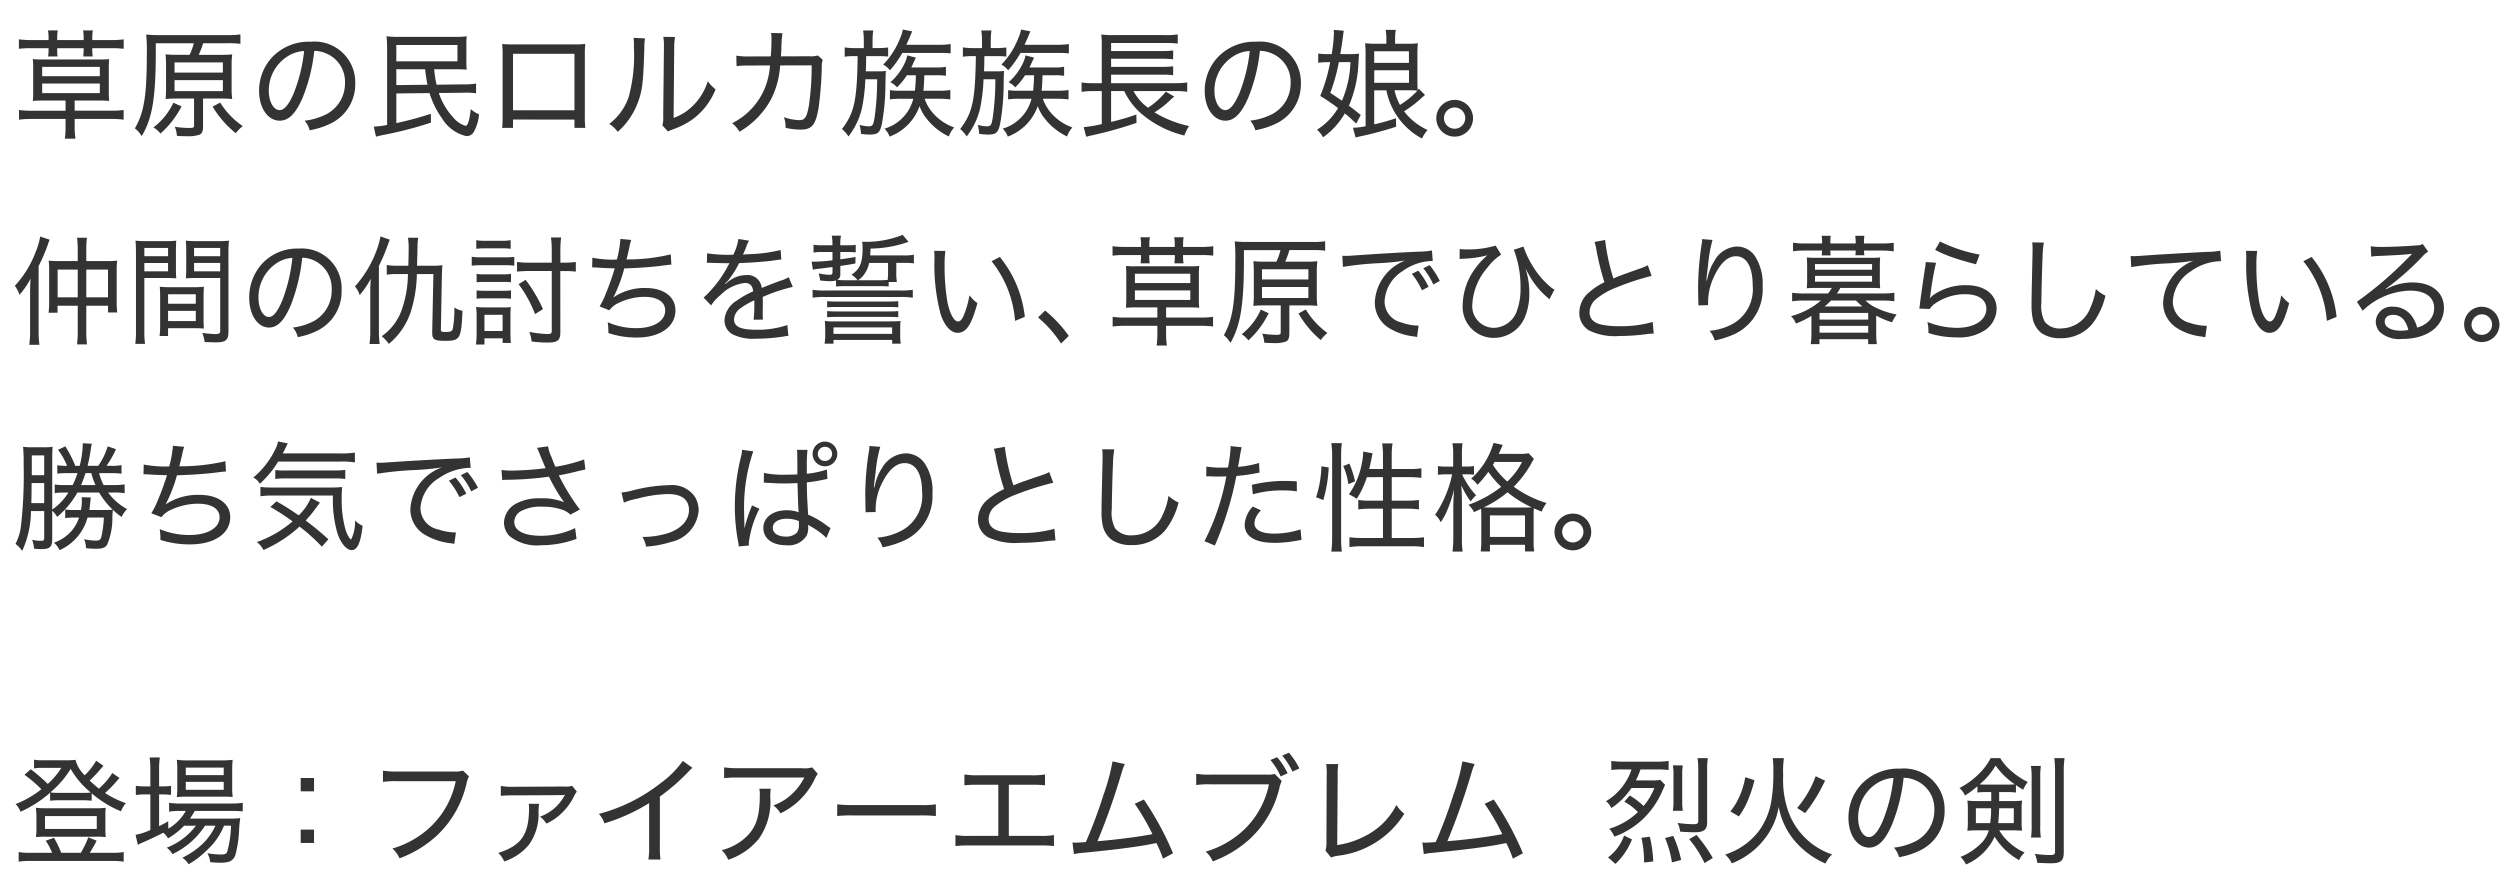 <svg xmlns="http://www.w3.org/2000/svg" width="211.5" height="75.189" viewBox="0 0 211.5 75.189"><defs><style>.cls-1{fill:#333;}.cls-2{fill:none;}</style></defs><title>chara21_txt</title><g id="レイヤー_2" data-name="レイヤー 2"><g id="レイヤー_1-2" data-name="レイヤー 1"><path class="cls-1" d="M10.115,65.818a2.392,2.392,0,0,0-.22.24,9.95,9.95,0,0,1-1.009,1.029,8.059,8.059,0,0,0,1.759.859,2.477,2.477,0,0,0-.41.689,9.037,9.037,0,0,1-2.479-1.52v.63a5.125,5.125,0,0,0-.76-.04H5.018a5.168,5.168,0,0,0-.779.04v-.679a10.051,10.051,0,0,1-2.5,1.608,1.911,1.911,0,0,0-.42-.649A8.261,8.261,0,0,0,3.5,66.768a11.249,11.249,0,0,0-1.429-1.219l.53-.471a14.706,14.706,0,0,1,1.439,1.24,6.068,6.068,0,0,0,1.149-1.359H3.509a4.1,4.1,0,0,0-.63.05V64.27a3.66,3.66,0,0,0,.74.05h1.9a5.926,5.926,0,0,0,.87-.04,2.736,2.736,0,0,0,.779,1.309,5.768,5.768,0,0,0,.97-1.229l.609.42a12.785,12.785,0,0,1-1.159,1.259c.3.28.47.43.779.68A6.064,6.064,0,0,0,9.5,65.4ZM4.408,72.145a5.05,5.05,0,0,0-.54-1.02l.7-.25a9.362,9.362,0,0,1,.61,1.27H6.837a7.142,7.142,0,0,0,.629-1.309l.71.289a10.978,10.978,0,0,1-.58,1.02H9.485a5.467,5.467,0,0,0,.979-.06v.81a6.987,6.987,0,0,0-1.009-.061H2.579a6.648,6.648,0,0,0-1,.061v-.81a5.285,5.285,0,0,0,.97.06ZM3.8,70.785a7.121,7.121,0,0,0-.759.03,5.135,5.135,0,0,0,.04-.689V69.017a4.888,4.888,0,0,0-.05-.68,6.378,6.378,0,0,0,.81.04H8.156a5.77,5.77,0,0,0,.79-.04,4.6,4.6,0,0,0-.03.67v1.119a4.812,4.812,0,0,0,.03.689,7.393,7.393,0,0,0-.76-.03Zm.01-.659H8.186V69.037H3.809Zm3.2-3.048a5.567,5.567,0,0,0,.669-.03,7.276,7.276,0,0,1-1.7-2,8.088,8.088,0,0,1-1.719,1.988,4.532,4.532,0,0,0,.74.041Z"/><path class="cls-1" d="M15.578,69.855a6.146,6.146,0,0,1-1.359,1.07,2.186,2.186,0,0,0-.4-.48c-.479.25-1.249.62-1.769.84a2.98,2.98,0,0,0-.39.189l-.19-.85a4.971,4.971,0,0,0,1.25-.409V67.207h-.39a5.483,5.483,0,0,0-.839.051v-.779a5.5,5.5,0,0,0,.859.049h.37V65.179a7.914,7.914,0,0,0-.06-1.1h.859a8.17,8.17,0,0,0-.06,1.109v1.339h.23a5.337,5.337,0,0,0,.78-.039v.76a6.729,6.729,0,0,0-.78-.041h-.23v2.68a6.716,6.716,0,0,0,.77-.41l.01.629a4.042,4.042,0,0,0,1.479-1.5h-.5a5.022,5.022,0,0,0-.91.06v-.75a4.924,4.924,0,0,0,.919.06h4.308a5.9,5.9,0,0,0,1-.06v.729a8.69,8.69,0,0,0-1-.039H16.477a6.289,6.289,0,0,1-.41.648h3.268a8.6,8.6,0,0,0,.989-.039,10.458,10.458,0,0,0-.1,1.109,9.663,9.663,0,0,1-.29,1.929.893.893,0,0,1-.54.64,2.537,2.537,0,0,1-.81.09c-.16,0-.41-.01-.8-.04a1.923,1.923,0,0,0-.24-.759,8.054,8.054,0,0,0,1.129.109c.34,0,.46-.051.54-.21a8.875,8.875,0,0,0,.33-2.229h-.59a5.851,5.851,0,0,1-.919,1.529,9.961,9.961,0,0,1-1.25,1.18,6.468,6.468,0,0,1-.83.55,1.855,1.855,0,0,0-.529-.55,6.538,6.538,0,0,0,1.779-1.239,4.963,4.963,0,0,0,1.02-1.47h-.879a6.7,6.7,0,0,1-2.759,2.409,1.736,1.736,0,0,0-.479-.55,5.674,5.674,0,0,0,2.469-1.859Zm.3-2.458a7.467,7.467,0,0,0-.919.04,7.966,7.966,0,0,0,.04-.93v-1.35a6.944,6.944,0,0,0-.04-.879,6.655,6.655,0,0,0,.979.05h2.708a7.306,7.306,0,0,0,1.039-.05,7.614,7.614,0,0,0-.04.939v1.3a6.515,6.515,0,0,0,.04.91c-.209-.021-.51-.03-.909-.03Zm-.16-1.819h3.208v-.639H15.717Zm0,1.24h3.208v-.67H15.717Z"/><path class="cls-1" d="M26.567,66.947H25.438V65.818h1.129Zm-1.129,4.368v-1.13h1.129v1.13Z"/><path class="cls-1" d="M39.675,65.678a2.639,2.639,0,0,0-.22.66,8.651,8.651,0,0,1-2.5,4.357,9.543,9.543,0,0,1-3.158,1.92,2.317,2.317,0,0,0-.6-.83,7.807,7.807,0,0,0,2.239-1.049,7.319,7.319,0,0,0,3.118-4.648H33.619a7.852,7.852,0,0,0-1.219.061V65.2a6.982,6.982,0,0,0,1.239.069H38.4a1.988,1.988,0,0,0,.759-.08Z"/><path class="cls-1" d="M45.607,68c-.02.13-.03.271-.05.649a4.447,4.447,0,0,1-.81,2.818,4.561,4.561,0,0,1-2.089,1.41,2.345,2.345,0,0,0-.5-.721c1.969-.629,2.6-1.568,2.6-3.838a1.9,1.9,0,0,0-.03-.319Zm-3.238-1.509a5.521,5.521,0,0,0,1.1.07l4.308-.021a1.573,1.573,0,0,0,.62-.06l.4.489a2.888,2.888,0,0,0-.3.53,5.181,5.181,0,0,1-1.25,1.539,4.7,4.7,0,0,1-1.02.639,2.331,2.331,0,0,0-.54-.59,3.766,3.766,0,0,0,2.029-1.709.408.408,0,0,1,.05-.08.214.214,0,0,0,.04-.049l-.02-.01a1.07,1.07,0,0,1-.24.029l-4.078.02a10.284,10.284,0,0,0-1.1.041Z"/><path class="cls-1" d="M58.585,64.959a3.639,3.639,0,0,0-.36.34,16.718,16.718,0,0,1-2.4,2.089v4.147a8.243,8.243,0,0,0,.05,1.18h-1.02a6.649,6.649,0,0,0,.06-1.17v-3.6a15.6,15.6,0,0,1-3.778,1.709,2.484,2.484,0,0,0-.47-.8,14.29,14.29,0,0,0,5.208-2.589,8.2,8.2,0,0,0,1.889-1.889Z"/><path class="cls-1" d="M65.207,66.729a3.836,3.836,0,0,0-.04.729,5.422,5.422,0,0,1-.989,3.528,5.67,5.67,0,0,1-2.569,1.749,2.418,2.418,0,0,0-.549-.81,4.722,4.722,0,0,0,1.8-.89c1.049-.85,1.419-1.818,1.419-3.758a2.19,2.19,0,0,0-.04-.549Zm3.978-1.26a2.28,2.28,0,0,0-.25.42,6.132,6.132,0,0,1-2.9,2.918,2.518,2.518,0,0,0-.609-.67,4.454,4.454,0,0,0,1.549-.939,4.96,4.96,0,0,0,1.069-1.419H62.489a10.248,10.248,0,0,0-1.229.05v-.909a7.957,7.957,0,0,0,1.25.069h5.317a2.251,2.251,0,0,0,.879-.069Z"/><path class="cls-1" d="M70.83,68.047a10.861,10.861,0,0,0,1.379.061h5.617a8.058,8.058,0,0,0,1.349-.061v.99a11.4,11.4,0,0,0-1.359-.051h-5.6a10.67,10.67,0,0,0-1.389.051Z"/><path class="cls-1" d="M85.347,70.716h2.608a6.413,6.413,0,0,0,1.209-.07v.93a9.432,9.432,0,0,0-1.189-.05H82.019a9.427,9.427,0,0,0-1.189.05v-.93a6.413,6.413,0,0,0,1.209.07h2.418V66.389H82.778a9.648,9.648,0,0,0-1.189.049v-.919a6.366,6.366,0,0,0,1.2.069H87.2a6.424,6.424,0,0,0,1.209-.069v.919a9.829,9.829,0,0,0-1.2-.049H85.347Z"/><path class="cls-1" d="M95.157,64.639a4.689,4.689,0,0,0-.26.71,57.31,57.31,0,0,1-2.049,5.817c1.429-.11,3.578-.381,4.647-.6A19.21,19.21,0,0,0,96,68l.77-.36a25.46,25.46,0,0,1,2.469,4.549l-.85.449a10.445,10.445,0,0,0-.56-1.319,3.387,3.387,0,0,1-.34.069c-1.149.24-3.108.49-5.767.75a6.009,6.009,0,0,0-.87.12l-.12-.989a1.839,1.839,0,0,0,.27.02c.1,0,.47-.02.859-.05a39.525,39.525,0,0,0,1.489-3.978,17.5,17.5,0,0,0,.77-2.849Z"/><path class="cls-1" d="M108.436,66.078a2.281,2.281,0,0,0-.2.6,8.559,8.559,0,0,1-2.479,4.277,9.543,9.543,0,0,1-3.158,1.92,2.325,2.325,0,0,0-.6-.83A7.807,7.807,0,0,0,104.238,71a7.32,7.32,0,0,0,3.118-4.648h-4.937a7.856,7.856,0,0,0-1.219.061v-.949a6.985,6.985,0,0,0,1.239.069H107.1a2.327,2.327,0,0,0,.74-.06Zm-.39-2.02a6.4,6.4,0,0,1,.89,1.359l-.59.271a5.85,5.85,0,0,0-.869-1.39Zm1-.379a6.5,6.5,0,0,1,.879,1.329l-.58.271a6.444,6.444,0,0,0-.869-1.359Z"/><path class="cls-1" d="M113.218,64.639a6.211,6.211,0,0,0-.05,1.029l-.04,5.827a7.472,7.472,0,0,0,2.828-1.029,5.945,5.945,0,0,0,2.179-2.368,2.944,2.944,0,0,0,.669.749,7.672,7.672,0,0,1-5.607,3.548,2.371,2.371,0,0,0-.59.15l-.47-.58a2.436,2.436,0,0,0,.08-.75l.02-5.526a5.8,5.8,0,0,0-.04-1.05Z"/><path class="cls-1" d="M124.757,64.639a4.689,4.689,0,0,0-.26.71,57.31,57.31,0,0,1-2.049,5.817c1.429-.11,3.578-.381,4.647-.6A19.21,19.21,0,0,0,125.6,68l.77-.36a25.46,25.46,0,0,1,2.469,4.549l-.85.449a10.445,10.445,0,0,0-.56-1.319,3.387,3.387,0,0,1-.34.069c-1.149.24-3.108.49-5.767.75a6.009,6.009,0,0,0-.87.12l-.12-.989a1.839,1.839,0,0,0,.27.02c.1,0,.47-.02.859-.05a39.525,39.525,0,0,0,1.489-3.978,17.5,17.5,0,0,0,.77-2.849Z"/><path class="cls-1" d="M137.878,67.3a6.422,6.422,0,0,1,1.169.891,5.277,5.277,0,0,0,.91-1.529h-1.939a5.991,5.991,0,0,1-1.7,1.7,1.592,1.592,0,0,0-.45-.58,4.926,4.926,0,0,0,2.159-2.688h-.779a5.944,5.944,0,0,0-.93.05v-.77a6.077,6.077,0,0,0,.959.061h2.988a5.519,5.519,0,0,0,.9-.061v.77a7.877,7.877,0,0,0-.9-.05h-1.479a6.779,6.779,0,0,1-.39.929h1.319a3.053,3.053,0,0,0,.739-.049l.41.42c-.06.139-.06.139-.19.43a7.3,7.3,0,0,1-1.669,2.458,7.106,7.106,0,0,1-2.429,1.5,2.057,2.057,0,0,0-.439-.67,6,6,0,0,0,2.429-1.408,4.554,4.554,0,0,0-1.149-.88Zm-1.839,5.238a3.942,3.942,0,0,0,1.359-1.85l.669.33a5.827,5.827,0,0,1-1.4,2.068Zm3.048.43a9.441,9.441,0,0,0-.22-2.09l.709-.09a11.062,11.062,0,0,1,.29,2.09Zm2.359-.01a8.781,8.781,0,0,0-.58-2.06l.689-.18a9.381,9.381,0,0,1,.669,2.038Zm.919-8.206a4.448,4.448,0,0,0-.05.81v2.229a4.818,4.818,0,0,0,.05.8h-.839a5.071,5.071,0,0,0,.05-.81V65.559a4.363,4.363,0,0,0-.05-.81Zm2.059,4.808c0,.639-.27.85-1.079.85-.36,0-.729-.021-1.2-.051a2.438,2.438,0,0,0-.22-.739,10.675,10.675,0,0,0,1.359.11c.3,0,.39-.07.39-.28V65.119a7.053,7.053,0,0,0-.06-.98h.87a5.42,5.42,0,0,0-.06.971Zm-.22,3.457a9.365,9.365,0,0,0-1.3-2.028l.62-.35a12.281,12.281,0,0,1,1.379,1.948Z"/><path class="cls-1" d="M150.917,64.139a8.372,8.372,0,0,0-.06,1.48,8.044,8.044,0,0,0,.48,3.158,5.951,5.951,0,0,0,3.658,3.508,2.668,2.668,0,0,0-.56.77,7.093,7.093,0,0,1-2.409-1.7,6.156,6.156,0,0,1-1.549-3.1,5.653,5.653,0,0,1-.669,1.929,6.479,6.479,0,0,1-3.3,2.859,2.364,2.364,0,0,0-.56-.75,5.763,5.763,0,0,0,2.918-2.079,6,6,0,0,0,.989-2.448,14.115,14.115,0,0,0,.17-2.509,7.309,7.309,0,0,0-.05-1.12Zm-4.527,4.508a5.623,5.623,0,0,0,.79-1.318,6.793,6.793,0,0,0,.47-1.58l.779.26a11.572,11.572,0,0,1-.54,1.66,6.546,6.546,0,0,1-.78,1.4Zm5.646-.289a8.732,8.732,0,0,0,1.569-2.689l.8.381c-.09.17-.09.17-.27.529a13.284,13.284,0,0,1-1.419,2.209Z"/><path class="cls-1" d="M162.066,71.166a2.937,2.937,0,0,0,1.579-2.669,2.58,2.58,0,0,0-1.479-2.429,2.63,2.63,0,0,0-1.12-.27,14.544,14.544,0,0,1-1,4c-.57,1.309-1.169,1.908-1.919,1.908-1.009,0-1.749-1.069-1.749-2.529a4.16,4.16,0,0,1,1.069-2.8,4.27,4.27,0,0,1,3.289-1.349,3.445,3.445,0,0,1,3.778,3.508A3.688,3.688,0,0,1,162.326,72a6.591,6.591,0,0,1-1.669.52,1.963,1.963,0,0,0-.43-.81A5.465,5.465,0,0,0,162.066,71.166Zm-3.308-4.878a3.411,3.411,0,0,0-1.559,2.9c0,.909.4,1.629.919,1.629.39,0,.77-.46,1.179-1.4a13.64,13.64,0,0,0,.89-3.6A2.823,2.823,0,0,0,158.758,66.288Z"/><path class="cls-1" d="M169.138,70.246a4.192,4.192,0,0,0,.88,1.059,4.561,4.561,0,0,0,1.259.811c-.05.06-.08.1-.11.129a1.652,1.652,0,0,0-.35.521,5.57,5.57,0,0,1-2.069-1.979,4.713,4.713,0,0,1-2.429,2.35,2.022,2.022,0,0,0-.459-.641,5.252,5.252,0,0,0,1.849-1.259,2.494,2.494,0,0,0,.54-.989h-.979a6.818,6.818,0,0,0-.83.04,6.02,6.02,0,0,0,.04-.771V68.438a5.172,5.172,0,0,0-.04-.71,6.13,6.13,0,0,0,.83.04h1.189v-.76h-.38a5.856,5.856,0,0,0-.79.04v-.53a7.709,7.709,0,0,1-1.049.779,1.913,1.913,0,0,0-.47-.629,6.7,6.7,0,0,0,1.5-1.06,5.253,5.253,0,0,0,1.139-1.47h.81a4.441,4.441,0,0,0,1,1.141,6.428,6.428,0,0,0,1.329.879,2.8,2.8,0,0,0-.39.66c-.33-.211-.459-.291-.609-.4v.63a5.616,5.616,0,0,0-.78-.04h-.64v.76h1.139a5.739,5.739,0,0,0,.8-.04,5.072,5.072,0,0,0-.04.71v1.139a4.395,4.395,0,0,0,.04.7c-.31-.02-.49-.029-.8-.029Zm-1.979-1.869v1.26h1.209a7.989,7.989,0,0,0,.08-1.109v-.15Zm2.638-2c.33,0,.48-.01.66-.021a6.341,6.341,0,0,1-1.629-1.588,6.1,6.1,0,0,1-1.349,1.588,4.932,4.932,0,0,0,.58.021Zm-.669,2c-.01.5-.04.89-.08,1.26h1.319v-1.26Zm3.528-3.578a7,7,0,0,0-.05,1.08v3.867a6.424,6.424,0,0,0,.05,1.109h-.83a7.128,7.128,0,0,0,.05-1.109V65.889a6.081,6.081,0,0,0-.06-1.09Zm2.009-.66a7.021,7.021,0,0,0-.07,1.21v6.726c0,.771-.229.96-1.169.96-.18,0-.59-.021-1.07-.04a2.985,2.985,0,0,0-.209-.76,9.225,9.225,0,0,0,1.279.1c.35,0,.43-.05.43-.3V65.349a9.242,9.242,0,0,0-.06-1.21Z"/><path class="cls-1" d="M4.108,3.18a3.2,3.2,0,0,0-.05-.61h.83a3.26,3.26,0,0,0-.05.61v.209H7.077V3.18a3.4,3.4,0,0,0-.05-.61h.83a3.134,3.134,0,0,0-.05.61v.209H9.325a7.79,7.79,0,0,0,1.14-.06v.8a8.247,8.247,0,0,0-1.109-.051H7.806v.11a3.6,3.6,0,0,0,.04.59h-.8c.02-.22.03-.41.03-.59v-.11H4.838v.11a5.412,5.412,0,0,0,.03.59h-.8a3.757,3.757,0,0,0,.04-.59v-.11H2.7a8.269,8.269,0,0,0-1.1.051v-.8a8.173,8.173,0,0,0,1.14.06H4.108Zm-.47,5.326c-.38,0-.54.01-.86.03.02-.271.03-.5.03-.729V5.728c0-.229-.01-.47-.03-.729a6.476,6.476,0,0,0,.86.029H8.376A6.463,6.463,0,0,0,9.235,5c-.02.25-.03.449-.03.729V7.807c0,.279.01.479.03.729-.32-.021-.49-.03-.87-.03H6.317v.859H9.4a7.675,7.675,0,0,0,1.059-.06v.819a7.774,7.774,0,0,0-1.059-.06H6.317v.63a6.334,6.334,0,0,0,.07,1.039h-.9a7.562,7.562,0,0,0,.06-1.039v-.63H2.669a8.09,8.09,0,0,0-1.059.06V9.306a7.675,7.675,0,0,0,1.059.06H5.547V8.506Zm-.07-2.059H8.446V5.658H3.568Zm0,1.43H8.446V7.066H3.568Z"/><path class="cls-1" d="M16.037,4.639a4.956,4.956,0,0,0,.36-.98H13.179V4.4c0,3.857-.29,5.617-1.189,7.115a2.426,2.426,0,0,0-.58-.658c.78-1.33,1.01-2.779,1.01-6.237a14.834,14.834,0,0,0-.05-1.7,10.77,10.77,0,0,0,1.229.05h5.6a7.248,7.248,0,0,0,1.14-.06v.8a7.769,7.769,0,0,0-1.12-.051H17.187a8.626,8.626,0,0,1-.37.98h1.769A9.322,9.322,0,0,0,19.645,4.6a6.747,6.747,0,0,0-.05.98V7.406a6.506,6.506,0,0,0,.05.97c-.3-.03-.64-.04-1.049-.04H17.177v2.389c0,.35-.09.57-.27.66a2.905,2.905,0,0,1-1.1.14c-.26,0-.54-.011-.839-.03a2.425,2.425,0,0,0-.18-.77,8.028,8.028,0,0,0,1.219.1c.34,0,.41-.029.41-.209V8.336H15.048c-.38,0-.7.01-1.04.04a9.62,9.62,0,0,0,.04-1.02V5.617a9.644,9.644,0,0,0-.04-1.02,10.25,10.25,0,0,0,1.04.041ZM15.357,9a7.688,7.688,0,0,1-1.789,2.3,1.953,1.953,0,0,0-.589-.52,5.593,5.593,0,0,0,1.689-2.09Zm-.589-2.859h4.087V5.277H14.768Zm0,1.57h4.087v-.93H14.768Zm3.858.969a6.851,6.851,0,0,0,1.909,1.989,3.357,3.357,0,0,0-.589.6,8.446,8.446,0,0,1-1.959-2.249Z"/><path class="cls-1" d="M27.606,9.666A2.937,2.937,0,0,0,29.186,7a2.58,2.58,0,0,0-1.479-2.429,2.63,2.63,0,0,0-1.12-.27,14.544,14.544,0,0,1-1,4c-.57,1.309-1.169,1.908-1.919,1.908-1.009,0-1.749-1.069-1.749-2.529a4.16,4.16,0,0,1,1.069-2.8,4.27,4.27,0,0,1,3.289-1.349,3.445,3.445,0,0,1,3.778,3.508A3.688,3.688,0,0,1,27.866,10.5a6.591,6.591,0,0,1-1.669.52,1.963,1.963,0,0,0-.43-.81A5.465,5.465,0,0,0,27.606,9.666ZM24.3,4.788a3.411,3.411,0,0,0-1.559,2.9c0,.909.4,1.629.919,1.629.39,0,.77-.46,1.179-1.4a13.64,13.64,0,0,0,.89-3.6A2.823,2.823,0,0,0,24.3,4.788Z"/><path class="cls-1" d="M36.737,5.857a7.962,7.962,0,0,0,.2,1.31l2.219-.03a5.613,5.613,0,0,0,1.12-.07v.82a7.359,7.359,0,0,0-1.109-.041l-2.039.021a5.583,5.583,0,0,0,1.209,2.06,2.143,2.143,0,0,0,1.04.719c.2,0,.34-.439.45-1.419a2.164,2.164,0,0,0,.7.44,3.736,3.736,0,0,1-.43,1.469.7.7,0,0,1-.64.379,3.241,3.241,0,0,1-2.059-1.5,7.275,7.275,0,0,1-1.06-2.139l-2.808.029v2.509a27.132,27.132,0,0,0,2.918-.79l.01.75a32.567,32.567,0,0,1-4.008,1.039c-.28.061-.51.11-.64.15l-.19-.85a7.808,7.808,0,0,0,1.129-.141V4.229a10.12,10.12,0,0,0-.05-1.16,9.3,9.3,0,0,0,1.189.051h4.538a7.806,7.806,0,0,0,1.06-.051,6.129,6.129,0,0,0-.03.85V5.1a5.547,5.547,0,0,0,.03.79c-.31-.021-.61-.03-1.029-.03Zm-3.208-.67H38.7V3.809H33.529Zm0,.67V7.2l2.638-.03a11.276,11.276,0,0,1-.2-1.31Z"/><path class="cls-1" d="M43.4,10.115v.7h-.919a8.03,8.03,0,0,0,.04-.979V4.628a6.814,6.814,0,0,0-.04-.9c.31.02.54.03,1,.03h5.047a8.558,8.558,0,0,0,.989-.04,7.09,7.09,0,0,0-.04.909v5.2a8.14,8.14,0,0,0,.04.989H48.6v-.7Zm5.2-5.566H43.4V9.326h5.2Z"/><path class="cls-1" d="M54.568,3.249a5.155,5.155,0,0,0-.06.88c-.08,2.768-.16,3.5-.53,4.507a6.209,6.209,0,0,1-1.719,2.519,2.422,2.422,0,0,0-.72-.67A4.8,4.8,0,0,0,53.189,8.2a13.428,13.428,0,0,0,.439-4.208A5.022,5.022,0,0,0,53.6,3.2Zm2.539-.12a5.8,5.8,0,0,0-.07,1.039l-.05,5.807a4.4,4.4,0,0,0,1.759-1.158,4.887,4.887,0,0,0,1.129-1.949,3.318,3.318,0,0,0,.66.689,5.742,5.742,0,0,1-2.059,2.619,6.9,6.9,0,0,1-1.409.719c-.12.04-.22.08-.32.12a1.715,1.715,0,0,0-.24.11l-.47-.52a2.332,2.332,0,0,0,.07-.79l.06-5.657v-.22a4.242,4.242,0,0,0-.05-.819Z"/><path class="cls-1" d="M65.208,4.768c.04-.489.06-1.039.06-1.449a4.1,4.1,0,0,0-.03-.529l.959.02a9.031,9.031,0,0,0-.09,1.27c-.01.25-.02.37-.04.689l2.418-.01a1.886,1.886,0,0,0,.7-.07l.42.371a1.466,1.466,0,0,0-.08.609,31.614,31.614,0,0,1-.27,3.447c-.25,1.47-.57,1.85-1.549,1.85a6.158,6.158,0,0,1-1.25-.15,2.13,2.13,0,0,0-.14-.9,4.655,4.655,0,0,0,1.3.25c.47,0,.63-.229.81-1.189a22.9,22.9,0,0,0,.24-3.448L66,5.537a7.277,7.277,0,0,1-.8,2.919,7.133,7.133,0,0,1-2.639,2.688,2.584,2.584,0,0,0-.62-.72,5.834,5.834,0,0,0,2.6-2.6,6.2,6.2,0,0,0,.6-2.289l-1.769.011a6.876,6.876,0,0,0-1.06.05l-.02-.89a5.709,5.709,0,0,0,1.09.07Z"/><path class="cls-1" d="M73.079,3.488a6.205,6.205,0,0,0-.06-.909h.859a5.841,5.841,0,0,0-.06.909v.58h.46a7.733,7.733,0,0,0,.859-.05v.77a6.625,6.625,0,0,0-.859-.04h-1c-.01.82-.01.82-.03,1.289h.979A4.863,4.863,0,0,0,74.948,6c-.02.189-.02.189-.04,1.148a19.179,19.179,0,0,1-.3,3.338c-.17.76-.34.9-1.089.9a6.453,6.453,0,0,1-.68-.061,3.468,3.468,0,0,0-.12-.76,3.084,3.084,0,0,0,.759.121c.35,0,.41-.091.52-.82a22.476,22.476,0,0,0,.209-3.158h-1a15.07,15.07,0,0,1-.28,2.418,6.148,6.148,0,0,1-1.149,2.42,2.519,2.519,0,0,0-.55-.631c1.049-1.358,1.279-2.408,1.329-6.166H72.3a4.959,4.959,0,0,0-.839.05v-.79a5.52,5.52,0,0,0,.889.061h.73Zm3.258.99a8.346,8.346,0,0,1-1.049,1.469,1.682,1.682,0,0,0-.57-.479,6.828,6.828,0,0,0,1.469-2.329,2.709,2.709,0,0,0,.19-.639l.79.149c-.05.13-.05.13-.08.2-.11.279-.24.569-.41.939h2.729a6.577,6.577,0,0,0,1.02-.061v.789a9.54,9.54,0,0,0-.989-.039Zm.38,1.889a5.168,5.168,0,0,1-.83,1.02,1.842,1.842,0,0,0-.56-.43,4.849,4.849,0,0,0,1.179-1.549,2.578,2.578,0,0,0,.25-.721l.729.19c-.05.1-.06.12-.12.25-.11.239-.18.39-.27.579h2.139a3.475,3.475,0,0,0,.79-.06v.77a4.517,4.517,0,0,0-.81-.05H78.2c-.04.939-.04.939-.08,1.309h1.369a5.8,5.8,0,0,0,.91-.059v.8a5.921,5.921,0,0,0-.89-.061H78.226a3.611,3.611,0,0,0,.81,1.33,4.283,4.283,0,0,0,1.689,1.1,2.077,2.077,0,0,0-.45.76,5.207,5.207,0,0,1-1.829-1.439,3.472,3.472,0,0,1-.649-1.13,4.273,4.273,0,0,1-2.539,2.579,1.8,1.8,0,0,0-.43-.67,3.545,3.545,0,0,0,2.438-2.529h-1.06a6.182,6.182,0,0,0-.919.051V7.627a5.624,5.624,0,0,0,.93.049H77.4a12.17,12.17,0,0,0,.08-1.309Z"/><path class="cls-1" d="M83.079,3.488a6.205,6.205,0,0,0-.06-.909h.859a5.841,5.841,0,0,0-.06.909v.58h.46a7.733,7.733,0,0,0,.859-.05v.77a6.625,6.625,0,0,0-.859-.04h-1c-.01.82-.01.82-.03,1.289h.979A4.863,4.863,0,0,0,84.948,6c-.02.189-.02.189-.04,1.148a19.179,19.179,0,0,1-.3,3.338c-.17.76-.34.9-1.089.9a6.453,6.453,0,0,1-.68-.061,3.468,3.468,0,0,0-.12-.76,3.084,3.084,0,0,0,.759.121c.35,0,.41-.091.52-.82a22.476,22.476,0,0,0,.209-3.158h-1a15.07,15.07,0,0,1-.28,2.418,6.148,6.148,0,0,1-1.149,2.42,2.519,2.519,0,0,0-.55-.631c1.049-1.358,1.279-2.408,1.329-6.166H82.3a4.959,4.959,0,0,0-.839.05v-.79a5.52,5.52,0,0,0,.889.061h.73Zm3.258.99a8.346,8.346,0,0,1-1.049,1.469,1.682,1.682,0,0,0-.57-.479,6.828,6.828,0,0,0,1.469-2.329,2.709,2.709,0,0,0,.19-.639l.79.149c-.05.13-.05.13-.08.2-.11.279-.24.569-.41.939h2.729a6.577,6.577,0,0,0,1.02-.061v.789a9.54,9.54,0,0,0-.989-.039Zm.38,1.889a5.168,5.168,0,0,1-.83,1.02,1.842,1.842,0,0,0-.56-.43,4.849,4.849,0,0,0,1.179-1.549,2.578,2.578,0,0,0,.25-.721l.729.19c-.05.1-.06.12-.12.25-.11.239-.18.39-.27.579h2.139a3.475,3.475,0,0,0,.79-.06v.77a4.517,4.517,0,0,0-.81-.05H88.2c-.04.939-.04.939-.08,1.309h1.369a5.8,5.8,0,0,0,.91-.059v.8a5.921,5.921,0,0,0-.89-.061H88.226a3.611,3.611,0,0,0,.81,1.33,4.283,4.283,0,0,0,1.689,1.1,2.077,2.077,0,0,0-.45.76,5.207,5.207,0,0,1-1.829-1.439,3.472,3.472,0,0,1-.649-1.13,4.273,4.273,0,0,1-2.539,2.579,1.8,1.8,0,0,0-.43-.67,3.545,3.545,0,0,0,2.438-2.529h-1.06a6.182,6.182,0,0,0-.919.051V7.627a5.624,5.624,0,0,0,.93.049H87.4a12.17,12.17,0,0,0,.08-1.309Z"/><path class="cls-1" d="M95.9,7.707a4.138,4.138,0,0,0,1.219,1.408,6.543,6.543,0,0,0,1.509-1.359l.709.41a1.763,1.763,0,0,0-.13.12,1.307,1.307,0,0,0-.16.14,7.755,7.755,0,0,1-1.379,1.08,9.54,9.54,0,0,0,2.928,1.159,3.727,3.727,0,0,0-.4.8,8.823,8.823,0,0,1-3.568-1.789,5.845,5.845,0,0,1-1.519-1.969H94v2.607a19.382,19.382,0,0,0,2.139-.629l.01.709a33.718,33.718,0,0,1-3.828,1.07,4.1,4.1,0,0,0-.43.109l-.21-.819a9.712,9.712,0,0,0,1.529-.26V7.707H92.5a7.252,7.252,0,0,0-1,.06v-.79a6.321,6.321,0,0,0,1.01.061h.7V3.908a8.127,8.127,0,0,0-.04-.989,7.212,7.212,0,0,0,1.049.05h4.328a5.832,5.832,0,0,0,1.089-.06v.779a7.947,7.947,0,0,0-1.08-.05H94v.68h4.3a7.018,7.018,0,0,0,.95-.05v.749a9.132,9.132,0,0,0-.95-.05H94v.69h4.3a6.668,6.668,0,0,0,.95-.051v.76a6.635,6.635,0,0,0-.95-.05H94v.72h5.457a6.319,6.319,0,0,0,.979-.061v.79a6.2,6.2,0,0,0-.929-.06Z"/><path class="cls-1" d="M107.606,9.666A2.937,2.937,0,0,0,109.186,7a2.58,2.58,0,0,0-1.479-2.429,2.63,2.63,0,0,0-1.12-.27,14.544,14.544,0,0,1-1,4c-.57,1.309-1.169,1.908-1.919,1.908-1.009,0-1.749-1.069-1.749-2.529a4.16,4.16,0,0,1,1.069-2.8,4.27,4.27,0,0,1,3.289-1.349,3.445,3.445,0,0,1,3.778,3.508,3.688,3.688,0,0,1-2.189,3.458,6.591,6.591,0,0,1-1.669.52,1.963,1.963,0,0,0-.43-.81A5.465,5.465,0,0,0,107.606,9.666ZM104.3,4.788a3.411,3.411,0,0,0-1.559,2.9c0,.909.4,1.629.919,1.629.39,0,.77-.46,1.179-1.4a13.64,13.64,0,0,0,.89-3.6A2.823,2.823,0,0,0,104.3,4.788Z"/><path class="cls-1" d="M114.118,4.578a6.248,6.248,0,0,0,.86-.04c-.02.17-.03.479-.06.93a10.2,10.2,0,0,1-.8,3.478c.32.24.51.381,1,.78l-.38.729c-.459-.43-.62-.58-.969-.859a6.3,6.3,0,0,1-1.839,2.019,2.349,2.349,0,0,0-.51-.64A5.417,5.417,0,0,0,113.2,9.146a16.423,16.423,0,0,0-1.509-1.029,13.943,13.943,0,0,0,.84-2.858h-.2a6.851,6.851,0,0,0-.81.05V4.528a5.153,5.153,0,0,0,.86.05h.28a13,13,0,0,0,.19-1.8l-.01-.08v-.17l.84.07q-.015.089-.15,1.109c0,.02-.06.379-.14.869Zm-.85.68a15.551,15.551,0,0,1-.729,2.6c.52.34.68.45.99.659a8.993,8.993,0,0,0,.719-3.258Zm2.259-.689a7.837,7.837,0,0,0-.04-.91,6.948,6.948,0,0,0,.88.041h.919V3.229a4.131,4.131,0,0,0-.06-.7h.859a4.061,4.061,0,0,0-.06.729V3.7h1.029a6.784,6.784,0,0,0,.9-.041,7.821,7.821,0,0,0-.04.95v2.2c0,.36.01.609.03.82.04-.051.05-.07.09-.12l.52.52c-.06.06-.06.06-.2.18a10.575,10.575,0,0,1-1.569,1.21,5.228,5.228,0,0,0,1.989,1.578,3.343,3.343,0,0,0-.479.721,5.916,5.916,0,0,1-3.008-4.078h-1.029v2.879A16.424,16.424,0,0,0,118.1,10l.01.72a28.772,28.772,0,0,1-3.008.81c-.11.021-.25.06-.42.1l-.22-.82a6.344,6.344,0,0,0,1.069-.13Zm3.668.75v-.98h-2.938v.98Zm-2.938,1.688H119.2V5.947h-2.938Zm1.719.63a4.485,4.485,0,0,0,.46,1.239,6.746,6.746,0,0,0,1.479-1.21c-.22-.02-.51-.029-.81-.029Z"/><path class="cls-1" d="M124.618,10a1.554,1.554,0,1,1-1.549-1.549A1.547,1.547,0,0,1,124.618,10Zm-2.459,0a.9.9,0,1,0,.91-.909A.913.913,0,0,0,122.159,10Z"/><path class="cls-1" d="M2.545,24.767c0-.409.009-.7.038-1.189a6.83,6.83,0,0,1-.931,1.359,3.061,3.061,0,0,0-.394-.759,8.725,8.725,0,0,0,1.747-2.829A6.014,6.014,0,0,0,3.4,20.01l.8.27c-.048.119-.086.21-.164.449a15.065,15.065,0,0,1-.768,1.779V28a8.42,8.42,0,0,0,.067,1.169H2.478a8.245,8.245,0,0,0,.067-1.189Zm4.031-3.538a8.861,8.861,0,0,0-.058-1.119h.835A9.017,9.017,0,0,0,7.3,21.238v.85H9a7.425,7.425,0,0,0,.912-.039,7.108,7.108,0,0,0-.039.869v2.448a7.107,7.107,0,0,0,.048,1.069H9.139v-.569H7.3v2.049a9.981,9.981,0,0,0,.058,1.22H6.519a9.923,9.923,0,0,0,.058-1.21V25.866H4.868v.589H4.11a7.762,7.762,0,0,0,.048-1.078V22.888a6.477,6.477,0,0,0-.039-.839,7.115,7.115,0,0,0,.921.039H6.576Zm-1.7,1.579v2.349h1.7V22.808Zm4.261,2.349V22.808H7.3v2.349Z"/><path class="cls-1" d="M12.212,27.945a7.911,7.911,0,0,0,.058,1.148h-.825a8.261,8.261,0,0,0,.058-1.158V21.469c0-.5-.01-.789-.039-1.109a8.65,8.65,0,0,0,1,.039h1.469a8.28,8.28,0,0,0,.979-.039c-.02.3-.029.56-.029.949v1.329c0,.41.009.649.029.909-.269-.02-.566-.029-.95-.029H12.212Zm0-6.268h2.006v-.7H12.212Zm0,1.279h2.006v-.709H12.212Zm5.01,3.938c0,.38.009.64.029.9-.3-.02-.557-.029-.96-.029H14.218v.659H13.5a6.785,6.785,0,0,0,.048-.96V25.176c0-.35-.009-.629-.029-.919a8.036,8.036,0,0,0,.941.04H16.32a7.85,7.85,0,0,0,.931-.04c-.02.271-.029.54-.029.919Zm-3-1.2h2.342v-.8H14.218Zm0,1.47h2.342V26.3H14.218Zm5.106.889c0,.72-.221.91-1.085.91-.2,0-.739-.021-.931-.03a2.893,2.893,0,0,0-.2-.77,10.345,10.345,0,0,0,1.056.1c.384,0,.461-.05.461-.28V23.518H16.675c-.374,0-.7.01-.95.029.02-.279.029-.529.029-.909V21.309c0-.35-.009-.649-.029-.949a8.286,8.286,0,0,0,.979.039h1.661a8.734,8.734,0,0,0,1.008-.039,9.907,9.907,0,0,0-.048,1.1Zm-2.908-6.377h2.208v-.7H16.417Zm0,1.279h2.208v-.709H16.417Z"/><path class="cls-1" d="M26.544,27.166A2.957,2.957,0,0,0,28.061,24.5a2.593,2.593,0,0,0-1.42-2.429,2.442,2.442,0,0,0-1.075-.27,15.027,15.027,0,0,1-.96,4c-.547,1.309-1.123,1.908-1.843,1.908-.969,0-1.68-1.069-1.68-2.529a4.257,4.257,0,0,1,1.027-2.8,4.021,4.021,0,0,1,3.157-1.349A3.369,3.369,0,0,1,28.9,24.537,3.7,3.7,0,0,1,26.794,28a6.156,6.156,0,0,1-1.6.52,1.983,1.983,0,0,0-.413-.81A5.094,5.094,0,0,0,26.544,27.166Zm-3.177-4.878a3.45,3.45,0,0,0-1.5,2.9c0,.909.384,1.629.883,1.629.374,0,.739-.46,1.132-1.4a14.1,14.1,0,0,0,.854-3.6A2.637,2.637,0,0,0,23.368,22.288Z"/><path class="cls-1" d="M32.056,27.965a7.793,7.793,0,0,0,.067,1.14h-.864a8.149,8.149,0,0,0,.067-1.2V24.816c0-.529,0-.619.039-1.229a7.307,7.307,0,0,1-.94,1.379,1.742,1.742,0,0,0-.4-.73,9.425,9.425,0,0,0,1.766-2.878A7,7,0,0,0,32.19,20l.787.279c-.086.22-.105.27-.173.449a15.526,15.526,0,0,1-.749,1.77Zm4.569-5.486a5.27,5.27,0,0,0,.806-.041c-.02.15-.039.51-.048.85L37.3,27.846c-.01.209.038.239.393.239.4,0,.528-.05.6-.22a8.4,8.4,0,0,0,.144-1.85,1.89,1.89,0,0,0,.691.28c-.115,2.4-.192,2.538-1.507,2.538-.874,0-1.056-.119-1.056-.689v-.07l.1-4.887h-1.4a11.191,11.191,0,0,1-.528,3.238,5.923,5.923,0,0,1-1.843,2.668,3.106,3.106,0,0,0-.6-.648,4.582,4.582,0,0,0,1.67-2.17,9.334,9.334,0,0,0,.547-3.088H33.62a5.629,5.629,0,0,0-.9.051v-.82a4.81,4.81,0,0,0,.931.061h.893c.019-.7.029-1.029.029-1.58a5.743,5.743,0,0,0-.058-.789h.864a5.182,5.182,0,0,0-.058.68c0,.04,0,.04-.009.7q-.015.149-.029.99Z"/><path class="cls-1" d="M39.909,21.719a4.015,4.015,0,0,0,.768.05H42.74a4.936,4.936,0,0,0,.768-.04v.75a4.311,4.311,0,0,0-.7-.041H40.677a5.529,5.529,0,0,0-.768.041Zm.355,7.426a7.051,7.051,0,0,0,.058-.97v-1.39a5.249,5.249,0,0,0-.048-.819,5.489,5.489,0,0,0,.758.04h1.5a3.719,3.719,0,0,0,.682-.029c-.02.219-.029.43-.029.76v1.449a7.605,7.605,0,0,0,.038.828h-.7v-.389H40.984v.52Zm.029-8.825a3.842,3.842,0,0,0,.749.05h1.411a3.9,3.9,0,0,0,.749-.05v.729a5.433,5.433,0,0,0-.749-.04H41.042a5.433,5.433,0,0,0-.749.04Zm.029,2.849a3.849,3.849,0,0,0,.672.039h1.574a3.8,3.8,0,0,0,.662-.039v.709a6.221,6.221,0,0,0-.662-.029H40.994a6.422,6.422,0,0,0-.672.029Zm0,1.4a5.563,5.563,0,0,0,.672.03h1.574a5.491,5.491,0,0,0,.662-.03v.7a6.258,6.258,0,0,0-.672-.03H40.994a6.258,6.258,0,0,0-.672.03ZM40.984,28H42.52v-1.37H40.984Zm6.421.12c0,.68-.23.859-1.1.859a10.085,10.085,0,0,1-1.334-.09,2.709,2.709,0,0,0-.192-.811,9.825,9.825,0,0,0,1.516.181c.307,0,.384-.05.384-.25V22.928h-1.91c-.375,0-.72.02-1.027.05v-.819a6.79,6.79,0,0,0,1.017.061h1.919v-.939a7.981,7.981,0,0,0-.067-1.189h.864a8.029,8.029,0,0,0-.067,1.2v.93h.346a6.4,6.4,0,0,0,.96-.061v.819a8.142,8.142,0,0,0-.95-.05H47.4Zm-2.937-4.447a12.545,12.545,0,0,1,1.469,2.479l-.672.42a10.4,10.4,0,0,0-1.392-2.529Z"/><path class="cls-1" d="M50.114,21.8a8.923,8.923,0,0,0,2.073.16,9.191,9.191,0,0,0,.3-1.75l.912.09a5.439,5.439,0,0,0-.154.62c-.134.609-.144.63-.24,1.029a15.692,15.692,0,0,0,3.743-.43l.048.87c-.2.01-.2.01-1.037.119-.777.09-1.862.17-2.946.2a12.446,12.446,0,0,1-.912,2.438l.01.01a4.622,4.622,0,0,1,2.745-.789c1.507,0,2.486.75,2.486,1.889,0,1.389-1.3,2.3-3.273,2.3a7.468,7.468,0,0,1-2.4-.38V28a5.242,5.242,0,0,0-.058-.739,5.933,5.933,0,0,0,2.418.5c1.478,0,2.447-.6,2.447-1.5,0-.729-.662-1.148-1.775-1.148a5.1,5.1,0,0,0-2.179.52,1.949,1.949,0,0,0-.768.619l-.826-.33a6.454,6.454,0,0,0,.5-1.02c.3-.729.624-1.648.777-2.2-.5-.011-1.027-.03-1.555-.07-.125-.01-.221-.01-.278-.01h-.077Z"/><path class="cls-1" d="M62.037,21.549a4.478,4.478,0,0,0,.432-1.33l.9.141a2.17,2.17,0,0,0-.23.51,6.752,6.752,0,0,1-.288.67c.067-.011.067-.011.6-.041a12.167,12.167,0,0,0,2.591-.35l.058.8c-.182.021-.182.021-.739.1-.663.09-1.891.18-2.832.209a7.574,7.574,0,0,1-.777,1.27,2.716,2.716,0,0,1-.307.369c-.058.041-.1.07-.1.08L61.336,24a.126.126,0,0,0,.019.03,1.13,1.13,0,0,1,.135-.1,2.094,2.094,0,0,1,.326-.25,2.4,2.4,0,0,1,1.324-.41,1.2,1.2,0,0,1,1.3,1.09c.749-.3,1.142-.45,1.612-.62a2.635,2.635,0,0,0,.672-.29l.346.82a14.326,14.326,0,0,0-2.543.85c.01.329.01.359.01.579,0,.11,0,.319-.01.52v.409a2.888,2.888,0,0,0,.019.41l-.787.01a13.054,13.054,0,0,0,.058-1.328v-.311a5.774,5.774,0,0,0-1.151.66,1.2,1.2,0,0,0-.566.939c0,.629.547.889,1.9.889a7.787,7.787,0,0,0,2.61-.4l.086.919a2.278,2.278,0,0,0-.394.051,15.651,15.651,0,0,1-2.39.189,3.835,3.835,0,0,1-1.968-.39,1.344,1.344,0,0,1-.652-1.2,2.09,2.09,0,0,1,1.017-1.619,7.5,7.5,0,0,1,1.411-.8c-.058-.489-.278-.709-.71-.709a3.453,3.453,0,0,0-2.083,1.049,3.546,3.546,0,0,0-.768.85l-.633-.66a9.877,9.877,0,0,0,2.1-2.758c.029-.05.029-.05.086-.16-.029,0-.135.01-.173.01-.192,0-1.142-.02-1.344-.029a1.627,1.627,0,0,0-.192-.01.9.9,0,0,0-.2.02l.019-.819a11.691,11.691,0,0,0,2.063.12Z"/><path class="cls-1" d="M75.178,24.236c-.25-.02-.422-.029-.893-.029H71.627c-.5,0-.662.01-.9.029v-.509a1.809,1.809,0,0,1-.5.06,7.883,7.883,0,0,1-.844-.06,2.994,2.994,0,0,0-.125-.6,4.4,4.4,0,0,0,.941.121c.172,0,.23-.051.23-.23v-.43c-.739.1-.739.1-1.18.15a3.442,3.442,0,0,0-.48.08l-.106-.69a1.466,1.466,0,0,0,.2.011,13.021,13.021,0,0,0,1.564-.121v-.7h-.864a4.135,4.135,0,0,0-.739.051V20.7a3.87,3.87,0,0,0,.739.05h.864a4.526,4.526,0,0,0-.058-.81h.777a3.66,3.66,0,0,0-.057.81h.662a3.333,3.333,0,0,0,.643-.04v.64a6.257,6.257,0,0,0-.653-.03H71.09v.62c.633-.091.729-.1,1.286-.2l-.009.55c-.49.09-.49.09-1.276.21v.7a.49.49,0,0,1-.259.48c.24.02.394.029.8.029h.921a1.857,1.857,0,0,0-.518-.469c.7-.451.94-1.01.94-2.2a3.313,3.313,0,0,0-.038-.59,8.306,8.306,0,0,0,3.426-.58l.5.59a9.993,9.993,0,0,1-3.215.57c-.01.279-.019.359-.029.579h2.822a4.245,4.245,0,0,0,.874-.06v.729a7.829,7.829,0,0,0-.835-.04h-.653v.779a5.063,5.063,0,0,0,.048.84h-.691Zm-6.431.281a6.274,6.274,0,0,0,1.094.059H76.1a6.584,6.584,0,0,0,1.123-.059v.669a6.731,6.731,0,0,0-1.123-.06H69.842a6.286,6.286,0,0,0-1.094.06Zm1.065,3.3c0-.2-.019-.449-.029-.659a7.37,7.37,0,0,0,.989.03h4.415c.576,0,.768-.01,1-.03-.019.2-.029.43-.029.67v.51a4.02,4.02,0,0,0,.048.739h-.729v-.32H70.514v.32h-.758a4.086,4.086,0,0,0,.058-.739Zm.163-2.338a8.722,8.722,0,0,0,.874.029H75.1c.5,0,.652-.01.893-.029V26c-.269-.02-.413-.03-.893-.03H70.85c-.46,0-.624.011-.874.03Zm0,.84a8.729,8.729,0,0,0,.874.029H75.1c.48,0,.662-.01.893-.029v.52c-.25-.021-.441-.03-.893-.03H70.85c-.432,0-.643.01-.874.03Zm.538,1.928h4.962V27.7H70.514Zm3.772-4.537a7.9,7.9,0,0,0,.816-.029c.019-.24.029-.391.029-.66v-.779h-1.6a2.418,2.418,0,0,1-.365.889,2.119,2.119,0,0,1-.566.58Z"/><path class="cls-1" d="M79.979,21.229a8.678,8.678,0,0,0-.067,1.26,18.22,18.22,0,0,0,.23,3.008c.2,1.029.566,1.7.912,1.7.164,0,.327-.16.461-.479a7.52,7.52,0,0,0,.5-1.739,3.372,3.372,0,0,0,.672.67c-.489,1.818-.94,2.508-1.67,2.508-.585,0-1.123-.6-1.449-1.608a16.4,16.4,0,0,1-.509-4.728c-.01-.369-.01-.41-.029-.6Zm4.607.51A9.649,9.649,0,0,1,86.7,26.806l-.825.34A9.172,9.172,0,0,0,83.886,22.1Z"/><path class="cls-1" d="M88.418,26.275a10.7,10.7,0,0,1,2,2.139l-.653.65a9.747,9.747,0,0,0-1.948-2.209Z"/><path class="cls-1" d="M96.53,20.68a3.357,3.357,0,0,0-.048-.61h.8a3.426,3.426,0,0,0-.048.61v.209h2.15V20.68a3.575,3.575,0,0,0-.048-.61h.8a3.291,3.291,0,0,0-.048.61v.209h1.459a7.178,7.178,0,0,0,1.094-.06v.8a7.6,7.6,0,0,0-1.065-.051h-1.488v.11a3.719,3.719,0,0,0,.039.59h-.768c.019-.22.029-.41.029-.59v-.11H97.23v.11a5.681,5.681,0,0,0,.029.59h-.768a3.883,3.883,0,0,0,.039-.59v-.11H95.177a7.627,7.627,0,0,0-1.056.051v-.8a7.54,7.54,0,0,0,1.094.06H96.53Zm-.451,5.326c-.365,0-.518.01-.825.03.019-.271.029-.5.029-.729V23.228c0-.229-.01-.47-.029-.729a5.961,5.961,0,0,0,.825.029h4.549a5.973,5.973,0,0,0,.826-.029c-.02.25-.029.449-.029.729v2.079c0,.279.009.479.029.729-.307-.021-.47-.03-.835-.03H98.651v.859h2.956a7.089,7.089,0,0,0,1.018-.06v.819a7.184,7.184,0,0,0-1.018-.06H98.651v.63a6.587,6.587,0,0,0,.067,1.039h-.864a7.935,7.935,0,0,0,.058-1.039v-.63H95.148a7.473,7.473,0,0,0-1.018.06v-.819a7.089,7.089,0,0,0,1.018.06h2.764v-.859Zm-.067-2.059H100.7v-.789H96.012Zm0,1.43H100.7v-.811H96.012Z"/><path class="cls-1" d="M107.982,22.139a5.092,5.092,0,0,0,.345-.98h-3.09v.74c0,3.857-.278,5.617-1.142,7.115a2.4,2.4,0,0,0-.557-.658c.749-1.33.969-2.779.969-6.237a15.457,15.457,0,0,0-.048-1.7,9.929,9.929,0,0,0,1.181.05h5.375a6.686,6.686,0,0,0,1.094-.06v.8a7.164,7.164,0,0,0-1.075-.051h-1.948a8.9,8.9,0,0,1-.355.98h1.7a8.611,8.611,0,0,0,1.018-.041,6.921,6.921,0,0,0-.048.98v1.828a6.674,6.674,0,0,0,.048.97,9.794,9.794,0,0,0-1.008-.04h-1.363v2.389c0,.35-.086.57-.259.66a2.689,2.689,0,0,1-1.056.14c-.25,0-.519-.011-.806-.03a2.5,2.5,0,0,0-.173-.77,7.411,7.411,0,0,0,1.171.1c.326,0,.394-.029.394-.209V25.836h-1.315c-.365,0-.672.01-1,.04a10.114,10.114,0,0,0,.038-1.02V23.117a10.139,10.139,0,0,0-.038-1.02,9.445,9.445,0,0,0,1,.041ZM107.33,26.5a7.656,7.656,0,0,1-1.718,2.3,1.906,1.906,0,0,0-.566-.52,5.556,5.556,0,0,0,1.622-2.09Zm-.566-2.859h3.926v-.859h-3.926Zm0,1.57h3.926v-.93h-3.926Zm3.705.969a6.733,6.733,0,0,0,1.833,1.989,3.317,3.317,0,0,0-.566.6,8.36,8.36,0,0,1-1.881-2.249Z"/><path class="cls-1" d="M113.561,21.639c.2.01.288.01.345.01.135,0,.259-.01.557-.029,1.344-.1,3.974-.261,5.557-.33a6.725,6.725,0,0,0,1.123-.1l.067.89H121.1a4.441,4.441,0,0,0-2.447.859,3.2,3.2,0,0,0-1.517,2.539,1.831,1.831,0,0,0,1.439,1.809,4.384,4.384,0,0,0,1.44.26l-.134.97a1.823,1.823,0,0,0-.307-.06,5.123,5.123,0,0,1-2.121-.74,2.524,2.524,0,0,1-1.143-2.158,3.986,3.986,0,0,1,2.572-3.519,19.917,19.917,0,0,1-2.111.22,26,26,0,0,0-3.158.32Zm6.737,2.918a6.651,6.651,0,0,0-.854-1.389l.538-.27a6.419,6.419,0,0,1,.874,1.369Zm.96-.49a6.508,6.508,0,0,0-.845-1.369l.528-.27a6.81,6.81,0,0,1,.864,1.34Z"/><path class="cls-1" d="M123.487,21.068a3.223,3.223,0,0,0,.47.03,8.239,8.239,0,0,0,2.572-.319l.47.76a4.432,4.432,0,0,0-1.142,1.078,5.149,5.149,0,0,0-1.3,3.139,1.832,1.832,0,0,0,1.833,1.979,2.116,2.116,0,0,0,1.9-1.328,5.454,5.454,0,0,0,.346-2.109,8.677,8.677,0,0,0-.566-3.168l.816-.27a7.85,7.85,0,0,0,.883,1.809,6.815,6.815,0,0,0,1.373,1.579,1.4,1.4,0,0,0,.365.25l-.432.829a1.514,1.514,0,0,0-.211-.2,7.014,7.014,0,0,1-1.3-1.51c-.105-.17-.278-.47-.509-.909a6.876,6.876,0,0,1,.327,2.129,5.232,5.232,0,0,1-.365,1.969,2.841,2.841,0,0,1-2.64,1.778,2.619,2.619,0,0,1-2.63-2.838,5.291,5.291,0,0,1,1.027-2.988,6.007,6.007,0,0,1,.844-.969c.115-.111.125-.111.2-.19a9.275,9.275,0,0,1-2.044.29,1.643,1.643,0,0,0-.288.029Z"/><path class="cls-1" d="M135.794,20.3a17.238,17.238,0,0,0,.7,3.259c.585-.25.585-.25,2.275-.85a3.405,3.405,0,0,0,.633-.271l.326.9a22.327,22.327,0,0,0-2.975.979,6.166,6.166,0,0,0-1.776,1.029,1.491,1.491,0,0,0-.5,1.07c0,.52.307.859.921,1.029a7.073,7.073,0,0,0,1.6.15,9.55,9.55,0,0,0,2.822-.36l.086.989a4.749,4.749,0,0,0-.729.061,17.594,17.594,0,0,1-2.188.14,4.96,4.96,0,0,1-2.572-.479,1.729,1.729,0,0,1-.806-1.549,2.262,2.262,0,0,1,.854-1.689,5.672,5.672,0,0,1,1.267-.83,22.616,22.616,0,0,1-.681-2.768,3.764,3.764,0,0,0-.154-.641Z"/><path class="cls-1" d="M144.4,23.737c.019-.069.019-.069.067-.271a4.311,4.311,0,0,1,.576-1.4,2.278,2.278,0,0,1,1.891-1.209,1.833,1.833,0,0,1,1.583.889,4.285,4.285,0,0,1,.6,2.5,4.16,4.16,0,0,1-2.294,3.978,7.67,7.67,0,0,1-1.756.58,2.525,2.525,0,0,0-.432-.82,4.963,4.963,0,0,0,2-.609,3.36,3.36,0,0,0,1.641-3.248c0-1.559-.518-2.449-1.42-2.449-.682,0-1.3.561-1.824,1.67a5.057,5.057,0,0,0-.528,2.229v.24l-.825.02a.575.575,0,0,0,.009-.109c0-.03,0-.09-.009-.19s-.02-1.169-.02-1.289a25.125,25.125,0,0,1,.317-3.7,1.98,1.98,0,0,0,.019-.32l.883.07a11.954,11.954,0,0,0-.384,2.239c-.086.63-.105.85-.134,1.2Z"/><path class="cls-1" d="M153.612,24.357c-.259,0-.528.01-.758.029.019-.22.029-.439.029-.67V22.468c0-.229-.01-.47-.029-.689a5.822,5.822,0,0,0,.758.03h4.693a6.029,6.029,0,0,0,.758-.03c-.019.22-.029.42-.029.689v1.249c0,.26.01.461.029.67-.23-.02-.508-.029-.758-.029h-2.611a4.534,4.534,0,0,1-.288.469h3.839a7.176,7.176,0,0,0,1.017-.06v.72a7.45,7.45,0,0,0-1.017-.061h-1.43a3.349,3.349,0,0,0,.777.551,6.893,6.893,0,0,0,1.862.629,4.9,4.9,0,0,0-.394.66,7.882,7.882,0,0,1-1.334-.561v1.539a6.555,6.555,0,0,0,.058.87h-.739v-.42h-4.118v.42h-.739a6.9,6.9,0,0,0,.058-.87V26.726a8.059,8.059,0,0,1-1.315.649,1.542,1.542,0,0,0-.413-.629,6.4,6.4,0,0,0,2.534-1.32h-1.411a7.407,7.407,0,0,0-1.027.061v-.72a7.327,7.327,0,0,0,1.027.06h2.006a2.9,2.9,0,0,0,.326-.469Zm.537-3.838a3.382,3.382,0,0,0-.038-.57h.768a3.407,3.407,0,0,0-.029.57v.08h2.141v-.08a3.461,3.461,0,0,0-.039-.57h.777a3.358,3.358,0,0,0-.038.58v.07H159.2a6.834,6.834,0,0,0,1.008-.061v.729a6.342,6.342,0,0,0-.989-.069h-1.526a2.3,2.3,0,0,0,.038.4h-.768a2.274,2.274,0,0,0,.029-.4H154.85a1.733,1.733,0,0,0,.029.409h-.768a1.962,1.962,0,0,0,.029-.409h-1.449a6.954,6.954,0,0,0-1,.06v-.729a5.947,5.947,0,0,0,1.008.07h1.449Zm-.6,2.3h4.828v-.48h-4.828Zm0,1.009h4.828v-.489h-4.828Zm.384,3.208h4.118v-.56h-4.118Zm0,1.109h4.118v-.579h-4.118Zm.97-2.719a5.876,5.876,0,0,1-.538.5h3.187c-.173-.149-.211-.189-.538-.5Z"/><path class="cls-1" d="M163.788,22.229a25.025,25.025,0,0,0-.48,2.768c-.019.121-.029.141-.048.23l.01.01a1.934,1.934,0,0,1,.336-.31,4.73,4.73,0,0,1,2.764-.8c1.526,0,2.543.789,2.543,1.979A2.228,2.228,0,0,1,168,27.885a3.935,3.935,0,0,1-2.418.66,7.972,7.972,0,0,1-2.438-.37v-.239a3.126,3.126,0,0,0-.086-.7,6.842,6.842,0,0,0,2.5.5c1.488,0,2.486-.648,2.486-1.618,0-.771-.672-1.229-1.794-1.229a4.451,4.451,0,0,0-2.6.83,1.764,1.764,0,0,0-.394.419l-.883-.03c.029-.18.038-.25.077-.59.1-.759.23-1.668.4-2.8a3.542,3.542,0,0,0,.067-.55Zm.336-1.8a12.619,12.619,0,0,0,3.35,1.109l-.307.818c-.969-.249-1.353-.369-1.939-.568a10.238,10.238,0,0,1-1.516-.65Z"/><path class="cls-1" d="M172.908,20.52a8.281,8.281,0,0,0-.106,1.238c-.038.73-.1,3.148-.1,3.818a2.932,2.932,0,0,0,.269,1.619,1.588,1.588,0,0,0,1.4.59,2.675,2.675,0,0,0,2.467-1.739,5.782,5.782,0,0,0,.47-1.6,3.06,3.06,0,0,0,.816.569,6.316,6.316,0,0,1-1.085,2.349,3.4,3.4,0,0,1-2.726,1.25,2.76,2.76,0,0,1-1.6-.43,2.106,2.106,0,0,1-.71-1.07,5.3,5.3,0,0,1-.134-1.318c0-.61.009-.92.077-4.059.01-.289.01-.52.01-.67a5.473,5.473,0,0,0-.029-.559Z"/><path class="cls-1" d="M180.252,21.658c.2.01.288.01.346.01.134,0,.259-.01.557-.029,1.344-.1,3.974-.25,5.557-.33a6.773,6.773,0,0,0,1.123-.1l.067.889h-.115a4.443,4.443,0,0,0-2.448.859,3.2,3.2,0,0,0-1.516,2.539,1.841,1.841,0,0,0,1.439,1.819,4.662,4.662,0,0,0,1.439.25l-.134.97c-.115-.03-.153-.03-.307-.061a4.98,4.98,0,0,1-2.121-.74A2.511,2.511,0,0,1,183,25.576a4,4,0,0,1,2.572-3.518,20.2,20.2,0,0,1-2.111.22,26.068,26.068,0,0,0-3.158.319Z"/><path class="cls-1" d="M190.957,21.229a8.678,8.678,0,0,0-.067,1.26,18.22,18.22,0,0,0,.23,3.008c.2,1.029.566,1.7.912,1.7.164,0,.327-.16.461-.479a7.52,7.52,0,0,0,.5-1.739,3.385,3.385,0,0,0,.672.67c-.489,1.818-.94,2.508-1.67,2.508-.585,0-1.123-.6-1.449-1.608a16.4,16.4,0,0,1-.509-4.728c-.01-.369-.01-.41-.029-.6Zm4.607.51a9.649,9.649,0,0,1,2.111,5.067l-.825.34a9.176,9.176,0,0,0-1.987-5.048Z"/><path class="cls-1" d="M200.566,20.829a4.9,4.9,0,0,0,.969.06c.806,0,2.073-.06,2.927-.13a.944.944,0,0,0,.5-.12l.461.65a1.734,1.734,0,0,0-.49.42,23.316,23.316,0,0,1-3.1,2.729l.02.039a4.543,4.543,0,0,1,2.255-.58c1.612,0,2.649.84,2.649,2.14,0,1.579-1.411,2.639-3.532,2.639a2.432,2.432,0,0,1-1.948-.649,1.4,1.4,0,0,1-.288-.84,1.332,1.332,0,0,1,1.469-1.239,1.943,1.943,0,0,1,1.6.819,2.843,2.843,0,0,1,.432.949,2.262,2.262,0,0,0,.787-.379,1.547,1.547,0,0,0,.652-1.279c0-.92-.758-1.47-2.015-1.47a5.97,5.97,0,0,0-4.031,1.7l-.489-.76a31.459,31.459,0,0,0,4.463-3.849l.077-.079.105-.11-.009-.02a.21.21,0,0,1-.077.01c-.355.061-1.439.12-2.841.18a4.273,4.273,0,0,0-.509.051Zm1.891,5.807c-.432,0-.71.22-.71.569,0,.471.528.77,1.363.77a3.221,3.221,0,0,0,.633-.06C203.542,27.076,203.11,26.636,202.457,26.636Z"/><path class="cls-1" d="M211.453,27.5a1.494,1.494,0,1,1-1.488-1.549A1.517,1.517,0,0,1,211.453,27.5Zm-2.361,0a.87.87,0,1,0,.874-.909A.895.895,0,0,0,209.091,27.5Z"/><path class="cls-1" d="M8.386,40.027a4.712,4.712,0,0,0,.38,1.01h.8a5.338,5.338,0,0,0,.979-.06v.749a5.644,5.644,0,0,0-.97-.06h-.43a4.807,4.807,0,0,0,1.6,1.4,2.96,2.96,0,0,0-.46.67,6.7,6.7,0,0,1-1.9-2.069H6.547a7.325,7.325,0,0,1-1.709,2.06,2.549,2.549,0,0,0-.42-.521v2.389c0,.68-.2.86-.919.86a5.51,5.51,0,0,1-.62-.041,2.641,2.641,0,0,0-.16-.749,3.6,3.6,0,0,0,.77.09c.2,0,.25-.06.25-.28V43.236H2.619a8.172,8.172,0,0,1-.74,3.368,2.662,2.662,0,0,0-.569-.59,4.3,4.3,0,0,0,.459-1.479,38.038,38.038,0,0,0,.23-5.3A11.786,11.786,0,0,0,1.95,37.8a6.963,6.963,0,0,0,.869.041h.79a6.077,6.077,0,0,0,.84-.041c-.02.221-.03.46-.03.949v4.358a4.8,4.8,0,0,0,1.37-1.439h-.35a5.463,5.463,0,0,0-.81.05v-.729a5.82,5.82,0,0,0,.87.05h.649a8.113,8.113,0,0,0,.41-1.01h-.85a7.231,7.231,0,0,0-.86.041v-.71a4.912,4.912,0,0,0,.83.05,6.16,6.16,0,0,0-.77-1.359l.62-.289a9.827,9.827,0,0,1,.84,1.648h.37A7.779,7.779,0,0,0,7,37.619V37.5l.77.039c-.04.18-.05.221-.08.391a13.5,13.5,0,0,1-.28,1.479h.9a5.611,5.611,0,0,0,.8-1.648l.7.239a8.214,8.214,0,0,1-.8,1.409h.4a4.041,4.041,0,0,0,.87-.061v.73a5.619,5.619,0,0,0-.93-.051Zm-5.707.84c-.01.34-.01.609-.01.779-.01.561-.01.71-.02.92H3.738v-1.7Zm1.059-2.338H2.689V40.2H3.738Zm5.117,4.617a5.8,5.8,0,0,0,.7-.03c-.02.149-.04.39-.05.59a5.605,5.605,0,0,1-.45,2.389c-.17.25-.41.329-.919.329a7.718,7.718,0,0,1-.86-.049,2.017,2.017,0,0,0-.16-.76,4.539,4.539,0,0,0,1,.119c.29,0,.39-.069.459-.319a8.515,8.515,0,0,0,.21-1.629H7.406a4.231,4.231,0,0,1-2.369,2.759,1.79,1.79,0,0,0-.47-.631,3.684,3.684,0,0,0,1.4-.9,3.32,3.32,0,0,0,.72-1.229h-.42a3.82,3.82,0,0,0-.75.05v-.729a4.939,4.939,0,0,0,.77.04h.56a3.868,3.868,0,0,0,.08-.77c0-.1-.01-.18-.02-.311l.78.021a1.357,1.357,0,0,0-.03.21c-.03.34-.05.52-.1.85ZM7.236,40.027a10.252,10.252,0,0,1-.379,1.01H8.076a6.012,6.012,0,0,1-.35-1.01Z"/><path class="cls-1" d="M12.159,39.3a9.669,9.669,0,0,0,2.159.16,8.879,8.879,0,0,0,.31-1.75l.95.09a5.283,5.283,0,0,0-.16.62c-.14.609-.15.63-.25,1.029a16.972,16.972,0,0,0,3.9-.43l.05.87c-.21.01-.21.01-1.08.119-.81.09-1.939.17-3.068.2a12.15,12.15,0,0,1-.949,2.438l.01.01a4.958,4.958,0,0,1,2.858-.789c1.569,0,2.589.75,2.589,1.889,0,1.389-1.35,2.3-3.408,2.3a8.078,8.078,0,0,1-2.5-.38V45.5a5.026,5.026,0,0,0-.06-.739,6.4,6.4,0,0,0,2.519.5c1.539,0,2.548-.6,2.548-1.5,0-.729-.689-1.148-1.849-1.148a5.5,5.5,0,0,0-2.269.52,2.019,2.019,0,0,0-.8.619l-.86-.33a6.384,6.384,0,0,0,.52-1.02,23.218,23.218,0,0,0,.81-2.2c-.52-.011-1.069-.03-1.619-.07-.13-.01-.23-.01-.29-.01h-.08Z"/><path class="cls-1" d="M23.529,39.049a8.058,8.058,0,0,1-1.549,1.879,1.332,1.332,0,0,0-.55-.529,7.08,7.08,0,0,0,1.889-2.449,2.006,2.006,0,0,0,.2-.6l.83.16c-.06.119-.08.149-.17.34s-.15.31-.26.51h4.857a8.189,8.189,0,0,0,1.249-.07v.83a6.6,6.6,0,0,0-1.249-.07Zm3.7,7.2a15.2,15.2,0,0,0-1.889-1.7,10.99,10.99,0,0,1-3.048,1.979,2.054,2.054,0,0,0-.56-.669,9.506,9.506,0,0,0,3.019-1.75,18.344,18.344,0,0,0-1.879-1.219l.52-.48c.78.45,1.139.68,1.879,1.189A4.509,4.509,0,0,0,26.3,42.117l.77.409c-.16.2-.16.2-.4.53a10,10,0,0,1-.81.979,23.423,23.423,0,0,1,1.919,1.59Zm-4.138-4.327a7.635,7.635,0,0,0-1.06.06v-.789a7.054,7.054,0,0,0,.91.05h4.867a9.889,9.889,0,0,0,1.14-.04,7.862,7.862,0,0,0-.04.869,9.407,9.407,0,0,0,.34,2.8c.14.4.35.76.459.76a3.335,3.335,0,0,0,.33-1.609,1.91,1.91,0,0,0,.64.46c-.16,1.429-.44,2.059-.93,2.059-.41,0-.9-.569-1.179-1.358a10.025,10.025,0,0,1-.4-3.259Zm.2-2.159a5.422,5.422,0,0,0,.83.04h4.088a7.241,7.241,0,0,0,1-.05v.77a6.468,6.468,0,0,0-1-.05H24.228a5.929,5.929,0,0,0-.939.05Z"/><path class="cls-1" d="M31.85,39.139c.21.01.3.01.36.01.14,0,.27-.01.58-.029,1.4-.1,4.138-.261,5.787-.33a7.28,7.28,0,0,0,1.169-.1l.07.89H39.7a4.752,4.752,0,0,0-2.549.859,3.181,3.181,0,0,0-1.579,2.539,1.847,1.847,0,0,0,1.5,1.809,4.73,4.73,0,0,0,1.5.26l-.14.97a1.95,1.95,0,0,0-.32-.06,5.479,5.479,0,0,1-2.208-.74,2.5,2.5,0,0,1-1.189-2.158,4,4,0,0,1,2.679-3.519,21.58,21.58,0,0,1-2.2.22,28.147,28.147,0,0,0-3.288.32Zm7.016,2.918a6.631,6.631,0,0,0-.89-1.389l.56-.27a6.369,6.369,0,0,1,.91,1.369Zm1-.49a6.48,6.48,0,0,0-.879-1.369l.549-.27a6.762,6.762,0,0,1,.9,1.34Z"/><path class="cls-1" d="M45.688,38.488a4.453,4.453,0,0,0-.26-.6l.939-.129a3.308,3.308,0,0,0,.28.889c.19.5.26.67.34.84a12.833,12.833,0,0,0,2.429-.619l.11.85c-.19.039-.29.06-.63.139-.58.15-.909.221-1.619.36a18.134,18.134,0,0,0,1.779,2.889l-.8.43a1.932,1.932,0,0,0-.7-.42,4.975,4.975,0,0,0-1.689-.25,3.421,3.421,0,0,0-1.839.4,1.072,1.072,0,0,0-.52.891c0,.739.819,1.169,2.259,1.169a6.679,6.679,0,0,0,2.888-.649l.12.909a8.646,8.646,0,0,1-2.988.54,3.715,3.715,0,0,1-2.7-.79,1.671,1.671,0,0,1-.45-1.14,1.893,1.893,0,0,1,1.06-1.609,4.01,4.01,0,0,1,2-.43,4.945,4.945,0,0,1,2.029.33c-.06-.08-.06-.08-.209-.289a15.167,15.167,0,0,1-.91-1.539c-.1-.2-.11-.221-.17-.33a28.6,28.6,0,0,1-3.548.26,2.223,2.223,0,0,0-.4.029l-.06-.859a5.548,5.548,0,0,0,.879.051,24.876,24.876,0,0,0,2.849-.2Z"/><path class="cls-1" d="M52.579,41.667a5.685,5.685,0,0,0,.95-.18,13.275,13.275,0,0,1,3.068-.44,2.357,2.357,0,0,1,2.179.96,2.26,2.26,0,0,1,.33,1.189,2.969,2.969,0,0,1-2.358,2.659,9.014,9.014,0,0,1-2.089.389,2.382,2.382,0,0,0-.31-.819h.15a7.445,7.445,0,0,0,1.989-.31c1.129-.37,1.8-1.1,1.8-1.969s-.61-1.35-1.769-1.35a11.011,11.011,0,0,0-2.639.4,4.946,4.946,0,0,0-1.1.329Z"/><path class="cls-1" d="M63.009,44.625A10.331,10.331,0,0,1,63.529,43c.05-.13.06-.16.09-.24l.629.28a8.522,8.522,0,0,0-.9,2.889,1.076,1.076,0,0,0,.02.22l-.87.08a1.83,1.83,0,0,0-.05-.38,15.936,15.936,0,0,1-.28-3.038,17.21,17.21,0,0,1,.5-4.088,3.182,3.182,0,0,0,.11-.67l.95.131a14.557,14.557,0,0,0-.78,4.777c0,.219.01.709.02,1.179a1.382,1.382,0,0,1,.01.239v.25Zm1.619-4.617a8.065,8.065,0,0,0,1.879.15c.39,0,.62-.01.95-.021,0-.96,0-.96-.01-1.649,0-.18-.01-.329-.02-.43h.89a10.99,10.99,0,0,0-.06,1.459v.561a7.42,7.42,0,0,0,1.7-.359l.04.8a1.284,1.284,0,0,0-.16.03,13.508,13.508,0,0,1-1.579.26c.01.919.01,1.04.11,2.729a7.5,7.5,0,0,1,1.639.97,1.435,1.435,0,0,0,.26.16l-.36.85a2.714,2.714,0,0,0-.3-.291,6.138,6.138,0,0,0-1.04-.7c-.01-.01-.03-.02-.11-.08a.788.788,0,0,1-.09-.05,1.375,1.375,0,0,1,.01.21,1.655,1.655,0,0,1-.12.68,1.8,1.8,0,0,1-1.749.84c-1.189,0-1.929-.57-1.929-1.479,0-.859.81-1.479,1.949-1.479a2.837,2.837,0,0,1,1.04.17c-.03-.209-.05-.85-.1-2.469-.479.021-.729.03-1.1.03-.4,0-.77-.01-1.129-.04-.16-.01-.27-.01-.3-.01a1.78,1.78,0,0,0-.18-.01.468.468,0,0,0-.1-.01h-.04Zm1.939,3.878c-.72,0-1.189.3-1.189.76s.44.749,1.089.749a1.308,1.308,0,0,0,.95-.329,1.12,1.12,0,0,0,.17-.7v-.279A2.561,2.561,0,0,0,66.567,43.886ZM70.834,38.4a1.044,1.044,0,1,1-1.04-1.039A1.045,1.045,0,0,1,70.834,38.4Zm-1.649,0a.6.6,0,0,0,.609.6.6.6,0,0,0,.6-.6.589.589,0,0,0-.6-.6A.6.6,0,0,0,69.186,38.4Z"/><path class="cls-1" d="M73.968,41.237c.02-.069.02-.069.07-.271a4.221,4.221,0,0,1,.6-1.4,2.384,2.384,0,0,1,1.969-1.209,1.928,1.928,0,0,1,1.649.889,4.153,4.153,0,0,1,.63,2.5A4.137,4.137,0,0,1,76.5,45.725a8.224,8.224,0,0,1-1.829.58,2.488,2.488,0,0,0-.45-.82,5.318,5.318,0,0,0,2.079-.609,3.326,3.326,0,0,0,1.709-3.248c0-1.559-.54-2.449-1.479-2.449-.709,0-1.349.561-1.9,1.67a4.893,4.893,0,0,0-.55,2.229v.24l-.859.02a.522.522,0,0,0,.01-.109,1.733,1.733,0,0,0-.01-.19c0-.1-.02-1.169-.02-1.289a24.1,24.1,0,0,1,.33-3.7,1.885,1.885,0,0,0,.02-.32l.919.07a11.518,11.518,0,0,0-.4,2.239c-.09.63-.11.85-.14,1.2Z"/><path class="cls-1" d="M85.008,37.8a16.622,16.622,0,0,0,.729,3.259c.61-.25.61-.25,2.369-.85a3.6,3.6,0,0,0,.66-.271l.34.9a23.937,23.937,0,0,0-3.1.979,6.474,6.474,0,0,0-1.849,1.029,1.466,1.466,0,0,0-.52,1.07c0,.52.32.859.959,1.029a7.654,7.654,0,0,0,1.669.15,10.329,10.329,0,0,0,2.938-.36l.09.989a5.149,5.149,0,0,0-.76.061,19.058,19.058,0,0,1-2.278.14,5.345,5.345,0,0,1-2.679-.479,1.712,1.712,0,0,1-.839-1.549,2.233,2.233,0,0,1,.889-1.689,5.93,5.93,0,0,1,1.319-.83,21.83,21.83,0,0,1-.709-2.768,3.622,3.622,0,0,0-.16-.641Z"/><path class="cls-1" d="M94.268,38.02a8.091,8.091,0,0,0-.11,1.238c-.04.73-.1,3.148-.1,3.818a2.832,2.832,0,0,0,.28,1.619,1.683,1.683,0,0,0,1.459.59,2.782,2.782,0,0,0,2.568-1.739,5.579,5.579,0,0,0,.49-1.6,3.2,3.2,0,0,0,.85.569,6.211,6.211,0,0,1-1.129,2.349,3.6,3.6,0,0,1-2.838,1.25,2.962,2.962,0,0,1-1.669-.43,2.1,2.1,0,0,1-.74-1.07,5.1,5.1,0,0,1-.14-1.318c0-.61.01-.92.08-4.059.01-.289.01-.52.01-.67a5.208,5.208,0,0,0-.03-.559Z"/><path class="cls-1" d="M102.06,39.469a7.222,7.222,0,0,0,1.279.09c.16,0,.28,0,.549-.01a11.905,11.905,0,0,0,.22-1.68v-.13l.939.1a9.359,9.359,0,0,0-.18.949c-.06.34-.08.449-.13.709a8.461,8.461,0,0,0,1.779-.33l.04.82c-.08.01-.08.01-.29.05a14.783,14.783,0,0,1-1.669.229,28.624,28.624,0,0,1-1.819,5.887l-.879-.369a19.927,19.927,0,0,0,1.849-5.478c-.13,0-.5.011-.83.011-.08,0-.35-.011-.62-.021h-.25Zm4.617,3.707a2.362,2.362,0,0,0-.419.57,1.37,1.37,0,0,0-.13.539c0,.551.6.859,1.679.859a7.211,7.211,0,0,0,2.219-.359l.08.89-.46.08a10.639,10.639,0,0,1-1.8.17c-1.669,0-2.548-.53-2.548-1.55a2.426,2.426,0,0,1,.689-1.519Zm3.039-1.609a8.634,8.634,0,0,0-1.2-.079,9.276,9.276,0,0,0-2.528.329l-.08-.8a11.768,11.768,0,0,1,2.739-.33c.19,0,.33,0,1.059.03Z"/><path class="cls-1" d="M111.34,42.066a9.1,9.1,0,0,0,.45-2.618l.62.1a11.673,11.673,0,0,1-.459,2.758Zm1.289,4.6a8.651,8.651,0,0,0,.07-1.18V38.519a6.541,6.541,0,0,0-.07-1.029h.89a7.933,7.933,0,0,0-.06,1.029v7.017a9.265,9.265,0,0,0,.06,1.129Zm1.439-5.707a5.247,5.247,0,0,0-.43-1.529l.52-.209a8.235,8.235,0,0,1,.48,1.5Zm1.569-.59a7.29,7.29,0,0,1-.86,1.83,4.267,4.267,0,0,0-.66-.381,6.558,6.558,0,0,0,1.109-2.708,4.55,4.55,0,0,0,.1-.909l.8.149a1.752,1.752,0,0,0-.06.261c-.04.229-.15.749-.23,1.068H117V38.529a6.551,6.551,0,0,0-.07-1.02h.879a6.285,6.285,0,0,0-.07,1.02v1.148H119.2a6.441,6.441,0,0,0,1.05-.06v.81a9.094,9.094,0,0,0-1.05-.061h-1.459v1.989h1.269a6.839,6.839,0,0,0,1.03-.06v.8a7.32,7.32,0,0,0-1.04-.06h-1.259v2.479h1.619a8.475,8.475,0,0,0,1.109-.061v.83a7.379,7.379,0,0,0-1.109-.07h-4.088a7.379,7.379,0,0,0-1.109.07v-.83a8.475,8.475,0,0,0,1.109.061H117V43.036h-1.04a7.681,7.681,0,0,0-1.049.06v-.8a6.241,6.241,0,0,0,.97.06H117V40.367Z"/><path class="cls-1" d="M122.939,38.539a5.627,5.627,0,0,0-.06-1.039h.85a6.9,6.9,0,0,0-.05,1.029v.939h.4a3.361,3.361,0,0,0,.62-.041v.73a5.7,5.7,0,0,0-.62-.03H123.7a2.076,2.076,0,0,0,.24.47,5.921,5.921,0,0,0,.939,1.3,3.04,3.04,0,0,0-.46.53,7.261,7.261,0,0,1-.79-1.369c.03.52.05,1.05.05,1.539v2.888a7.353,7.353,0,0,0,.06,1.18h-.859a8.624,8.624,0,0,0,.07-1.18V42.9c0-.279.01-.6.06-1.489a10.71,10.71,0,0,1-.56,1.729,5.472,5.472,0,0,1-.56,1.039,2.105,2.105,0,0,0-.48-.63,9.444,9.444,0,0,0,1.439-3.418h-.48a4.8,4.8,0,0,0-.72.04v-.74a4.121,4.121,0,0,0,.72.041h.57Zm5.467-.141a4.68,4.68,0,0,0,.919-.05l.45.479a2.539,2.539,0,0,0-.24.41,9.246,9.246,0,0,1-1.469,1.939,9.191,9.191,0,0,0,2.769,1.379,3.157,3.157,0,0,0-.41.729c-.37-.149-.45-.19-.66-.28a5.908,5.908,0,0,0-.02.721v1.918a6.056,6.056,0,0,0,.05,1.01h-.779v-.56h-2.968v.56h-.78a7.462,7.462,0,0,0,.05-1V43.727c0-.36-.01-.51-.02-.68-.22.109-.31.149-.6.279a1.98,1.98,0,0,0-.47-.619A9.938,9.938,0,0,0,127,41.188a8.63,8.63,0,0,1-1.089-1.27,8.656,8.656,0,0,1-.919,1.1,1.886,1.886,0,0,0-.53-.529,6.428,6.428,0,0,0,1.889-3.02l.779.17c-.03.061-.03.07-.06.141-.08.2-.16.359-.28.619Zm.56,4.538c.3,0,.419,0,.629-.011a9.28,9.28,0,0,1-2.059-1.279,9.468,9.468,0,0,1-2.009,1.279c.19.011.27.011.55.011Zm-2.918,2.488h2.968V43.605h-2.968Zm.4-6.347c-.07.12-.09.15-.15.25a6.359,6.359,0,0,0,1.22,1.41,5.914,5.914,0,0,0,1.249-1.66Z"/><path class="cls-1" d="M134.618,45a1.554,1.554,0,1,1-1.549-1.549A1.547,1.547,0,0,1,134.618,45Zm-2.459,0a.9.9,0,1,0,.91-.909A.913.913,0,0,0,132.159,45Z"/><rect class="cls-2" width="211.5" height="75.189"/></g></g></svg>